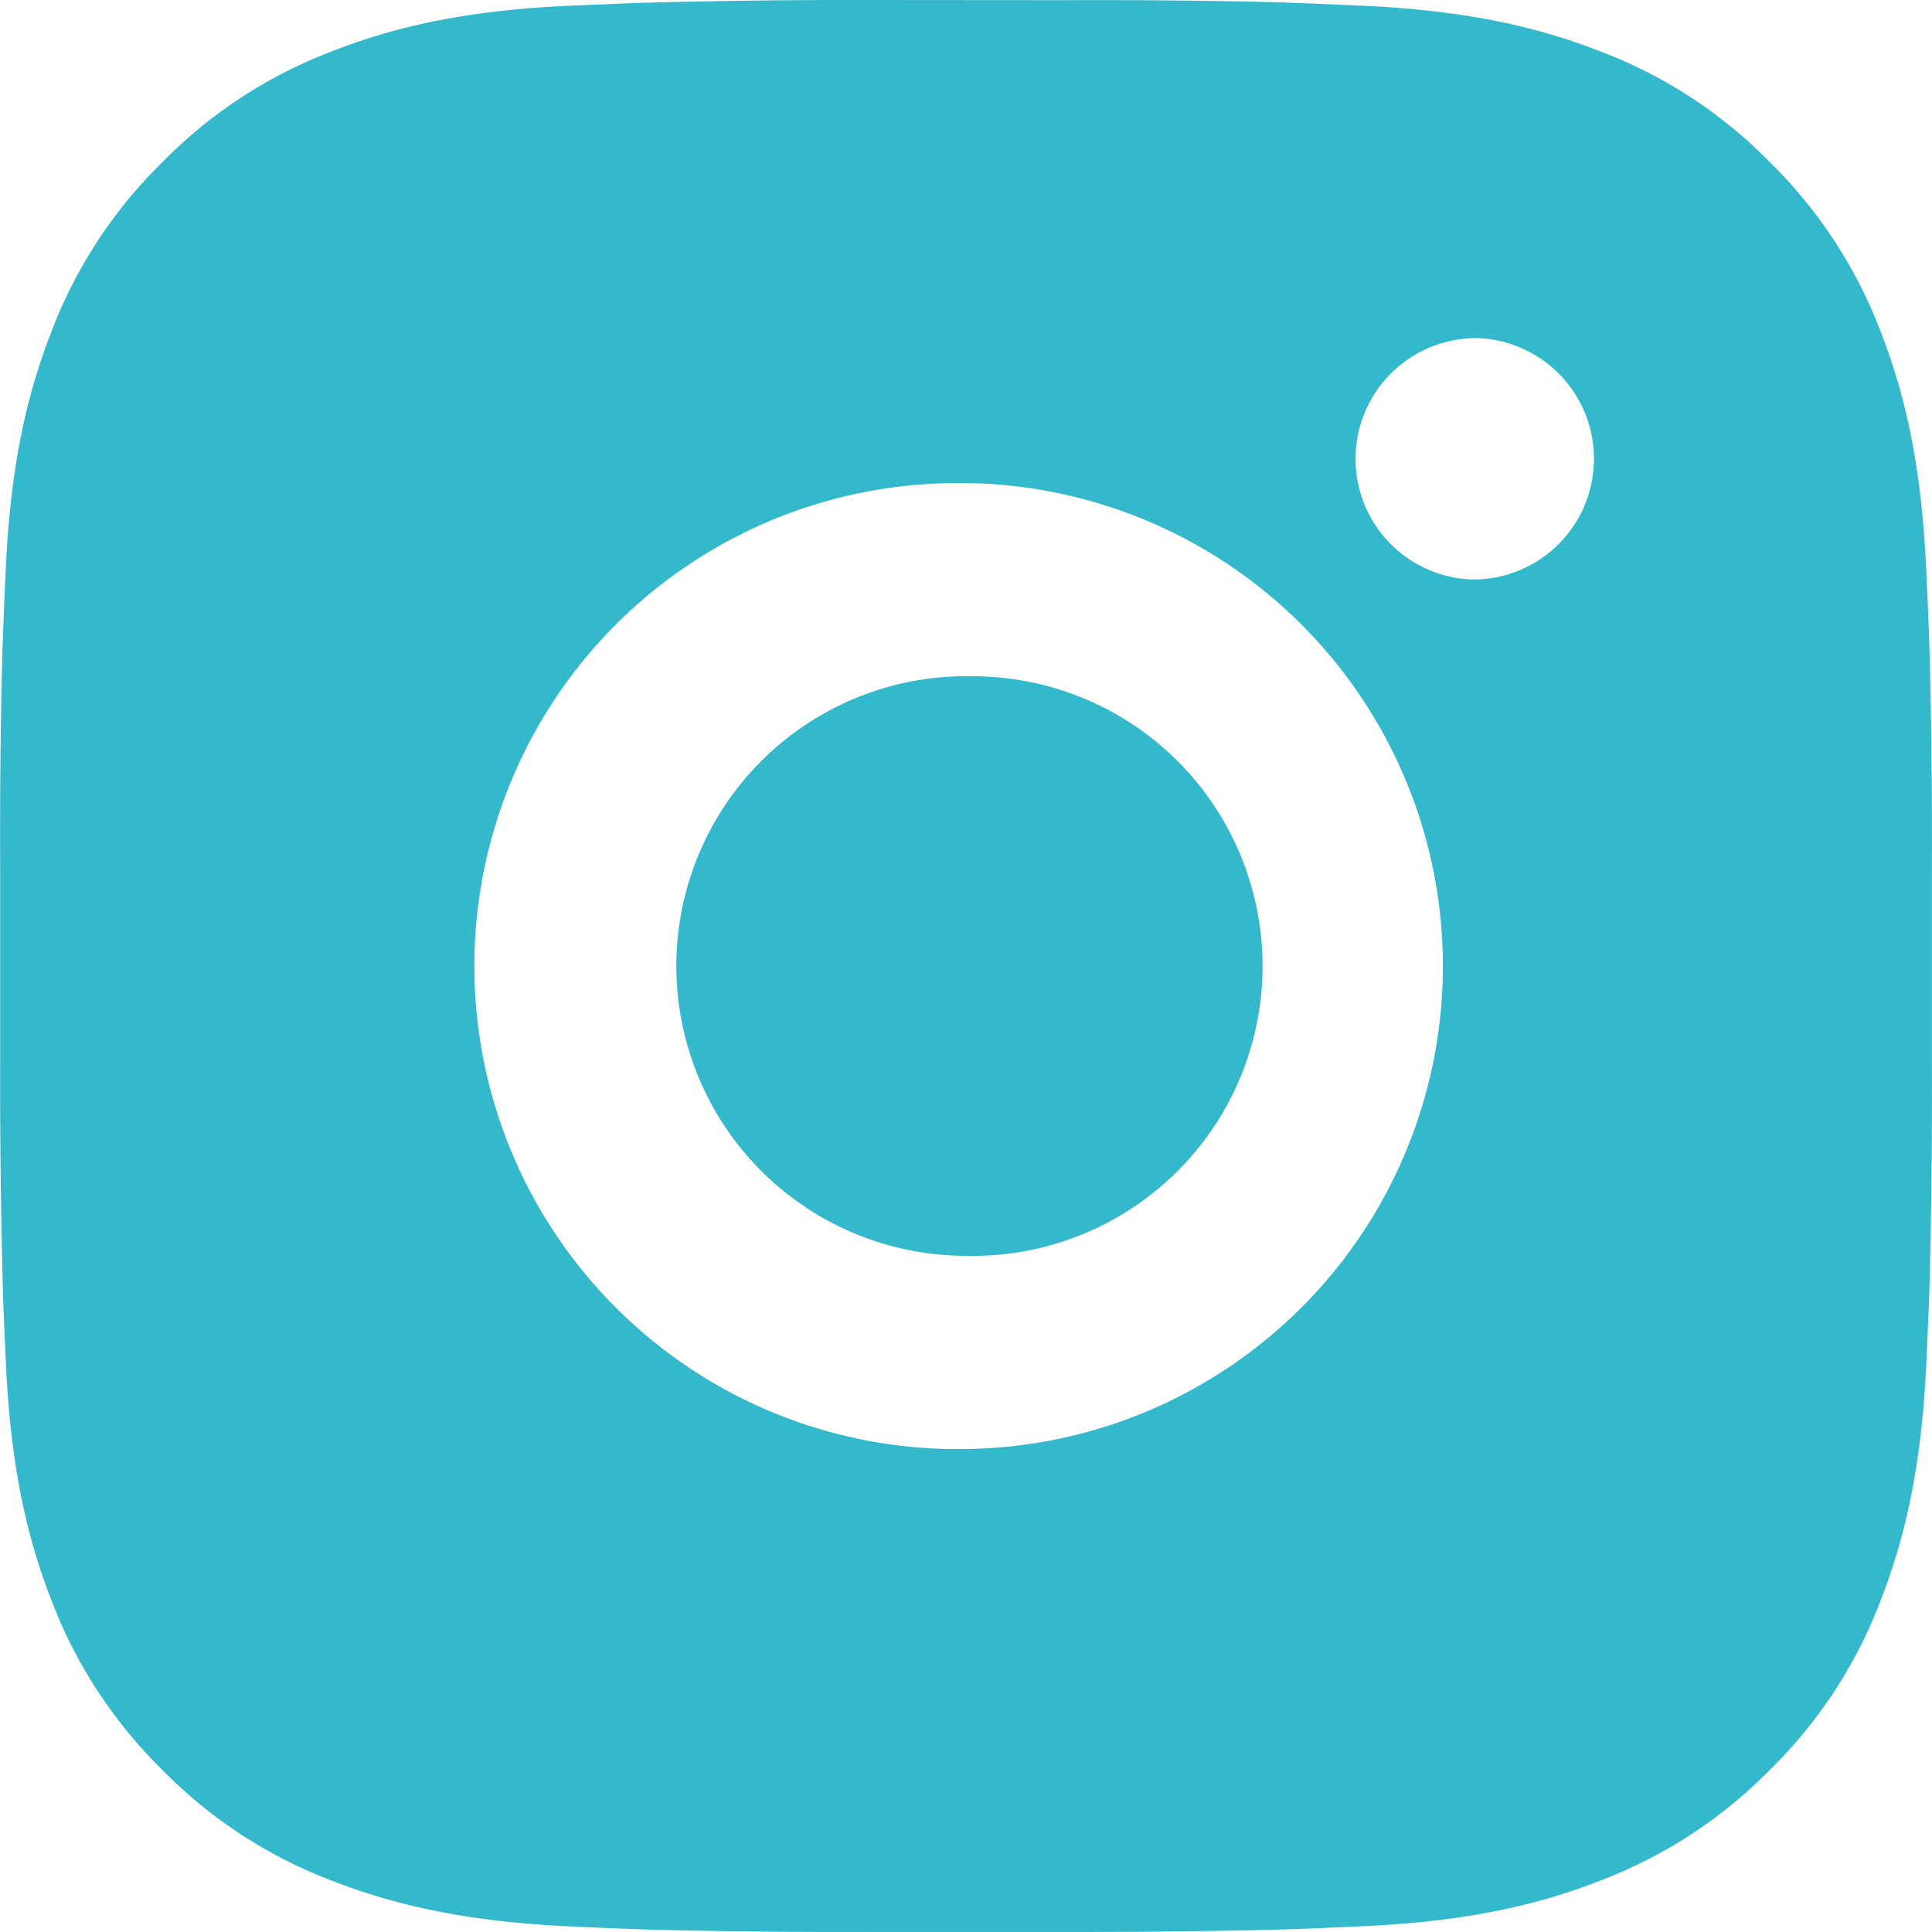 <svg xmlns="http://www.w3.org/2000/svg" width="25" height="25" fill="none"><path fill="#33B9CB" d="M13.785.002a98.52 98.52 0 0 1 2.736.027l.243.009c.28.01.556.022.89.037 1.33.063 2.237.273 3.034.582a6.08 6.08 0 0 1 2.214 1.442 6.133 6.133 0 0 1 1.442 2.214c.308.796.518 1.705.58 3.035.016.332.028.61.038.89l.008.242c.022.911.032 1.823.029 2.735v2.57a98.26 98.26 0 0 1-.028 2.736l-.007.242c-.01.28-.023.557-.038.89-.062 1.33-.275 2.238-.582 3.034a6.103 6.103 0 0 1-1.442 2.215 6.142 6.142 0 0 1-2.215 1.441c-.796.309-1.703.519-3.033.581-.334.015-.61.028-.89.038l-.243.007c-.912.023-1.824.032-2.736.03h-2.568a98.646 98.646 0 0 1-2.737-.028l-.242-.008a66.18 66.18 0 0 1-.89-.037c-1.33-.063-2.237-.275-3.035-.583A6.112 6.112 0 0 1 2.1 22.902a6.13 6.13 0 0 1-1.442-2.215c-.309-.796-.519-1.704-.581-3.034a92.967 92.967 0 0 1-.038-.89l-.006-.242a98.815 98.815 0 0 1-.031-2.736v-2.57c-.004-.912.005-1.824.027-2.735l.009-.242c.01-.28.022-.558.037-.89.063-1.332.273-2.238.582-3.035A6.1 6.1 0 0 1 2.1 2.1 6.121 6.121 0 0 1 4.313.657c.798-.31 1.704-.52 3.035-.582l.89-.037.242-.006A98.812 98.812 0 0 1 11.215 0l2.57.002ZM12.5 6.252a6.25 6.25 0 1 0 0 12.498 6.25 6.25 0 0 0 0-12.499Zm0 2.5a3.75 3.75 0 1 1 .002 7.498 3.75 3.75 0 1 1 0-7.5l-.002.001Zm6.563-4.376a1.562 1.562 0 0 0 0 3.123 1.562 1.562 0 1 0 0-3.125v.002Z"/></svg>